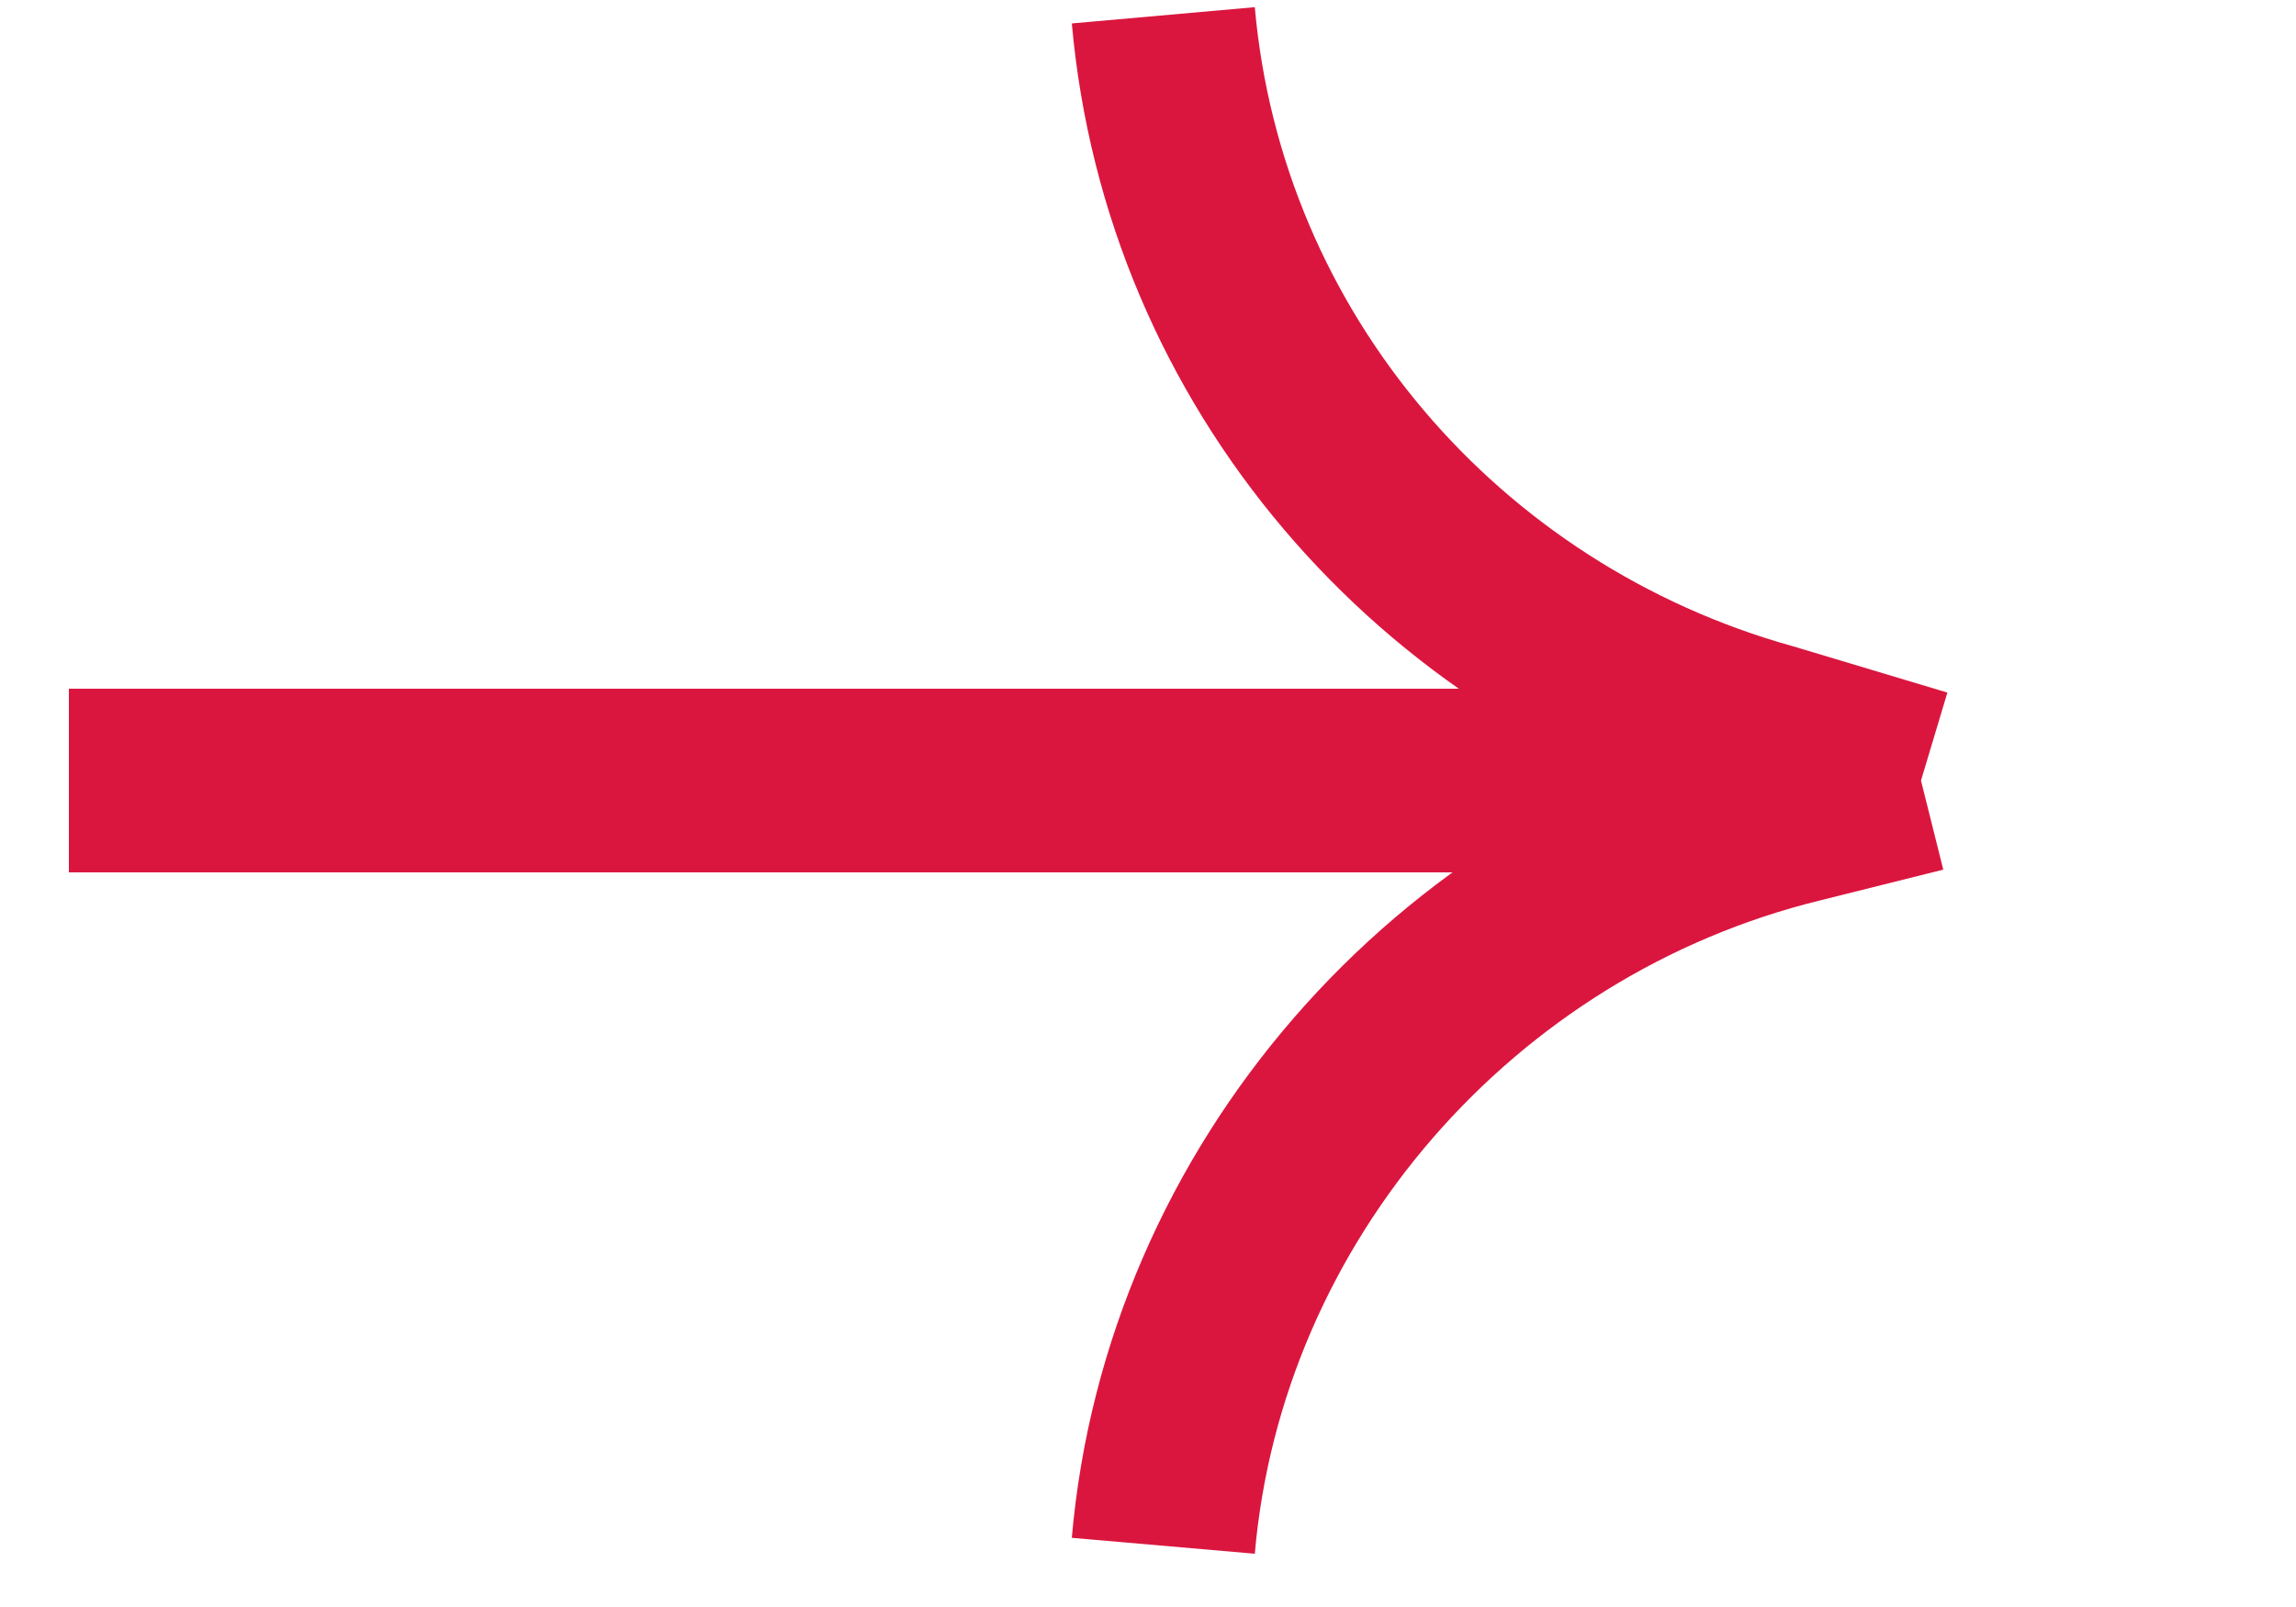 <?xml version="1.0" encoding="UTF-8"?>
<svg id="Layer_1" data-name="Layer 1" xmlns="http://www.w3.org/2000/svg" version="1.1" viewBox="0 0 30 21">
  <defs>
    <style>
      .cls-1 {
        fill: none;
        stroke: #da163f;
        stroke-width: 2.4px;
      }
    </style>
  </defs>
  <path class="cls-1" d="M15.2.2h0c.4,4.5,3.6,8.2,7.9,9.4l2,.6M25.1,10.2l-1.6.4c-4.5,1.1-7.9,5-8.3,9.6h0M25.1,10.2H.9"/>
</svg>